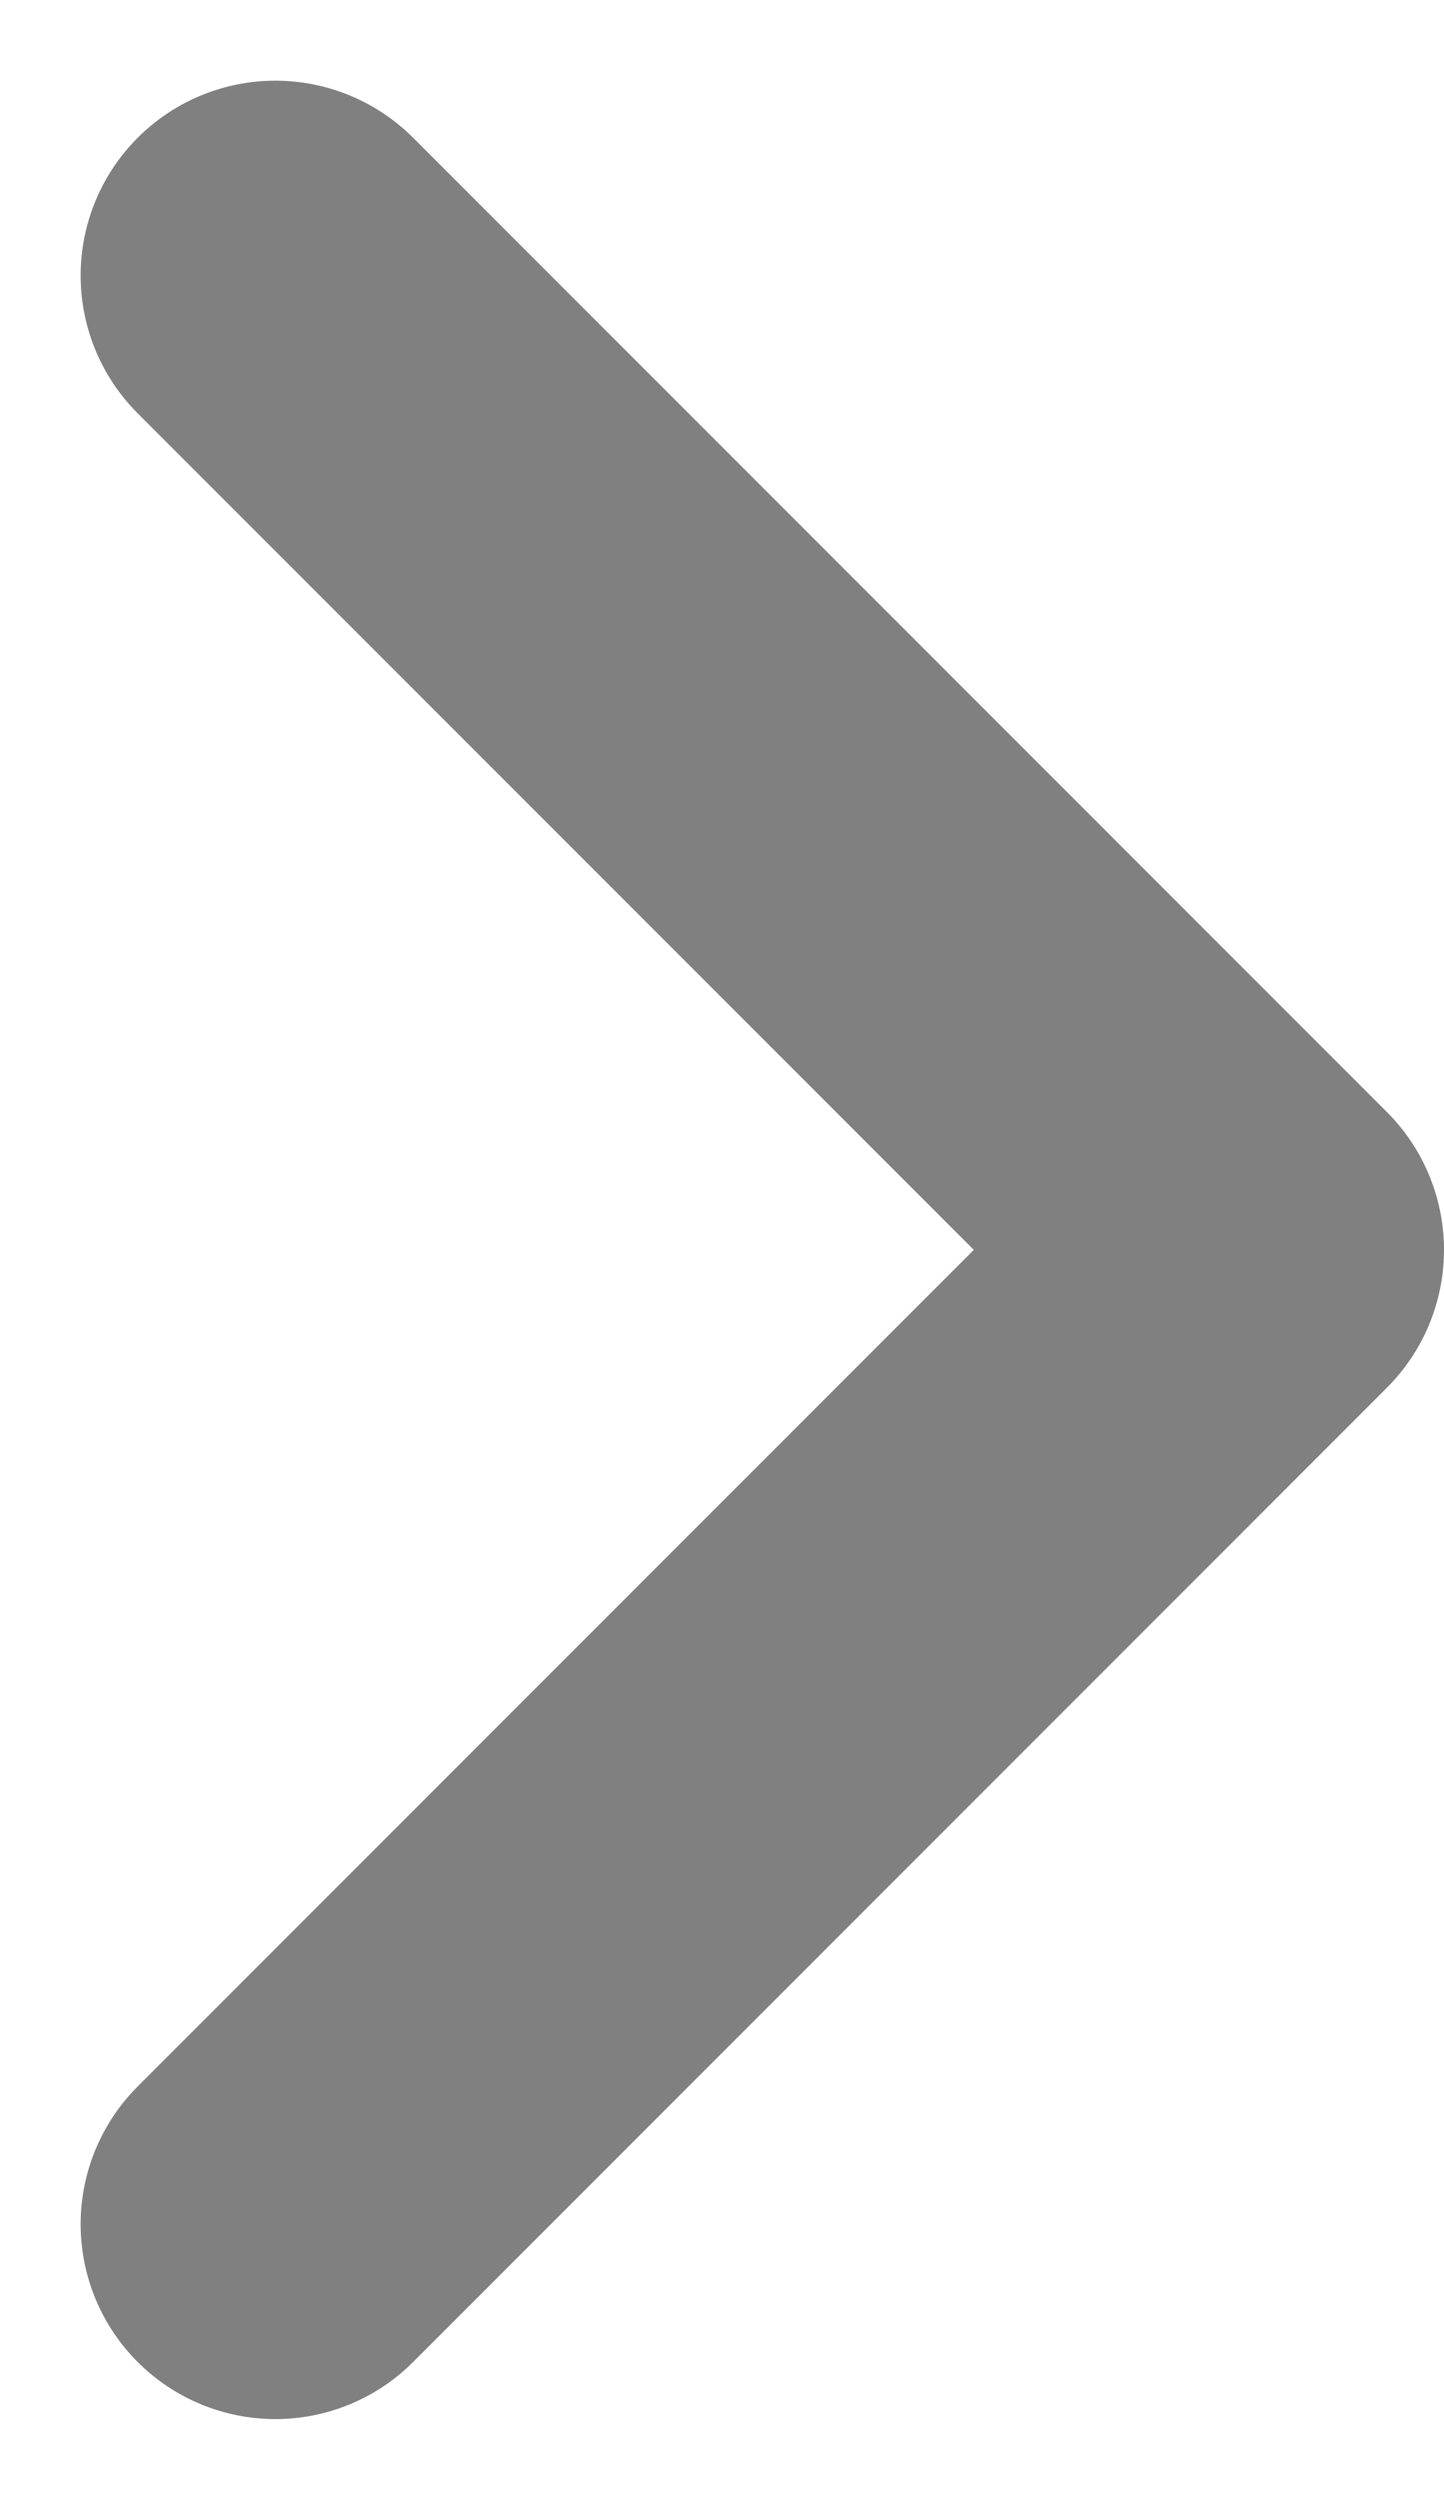 <svg xmlns="http://www.w3.org/2000/svg" width="7.414" height="12.828" viewBox="0 0 7.414 12.828">
  <path id="icon-arrow" d="M10,5,5,0,0,5" transform="translate(6.414 1.414) rotate(90)" fill="none" stroke="gray" stroke-linecap="round" stroke-linejoin="round" stroke-miterlimit="10" stroke-width="2"/>
</svg>
